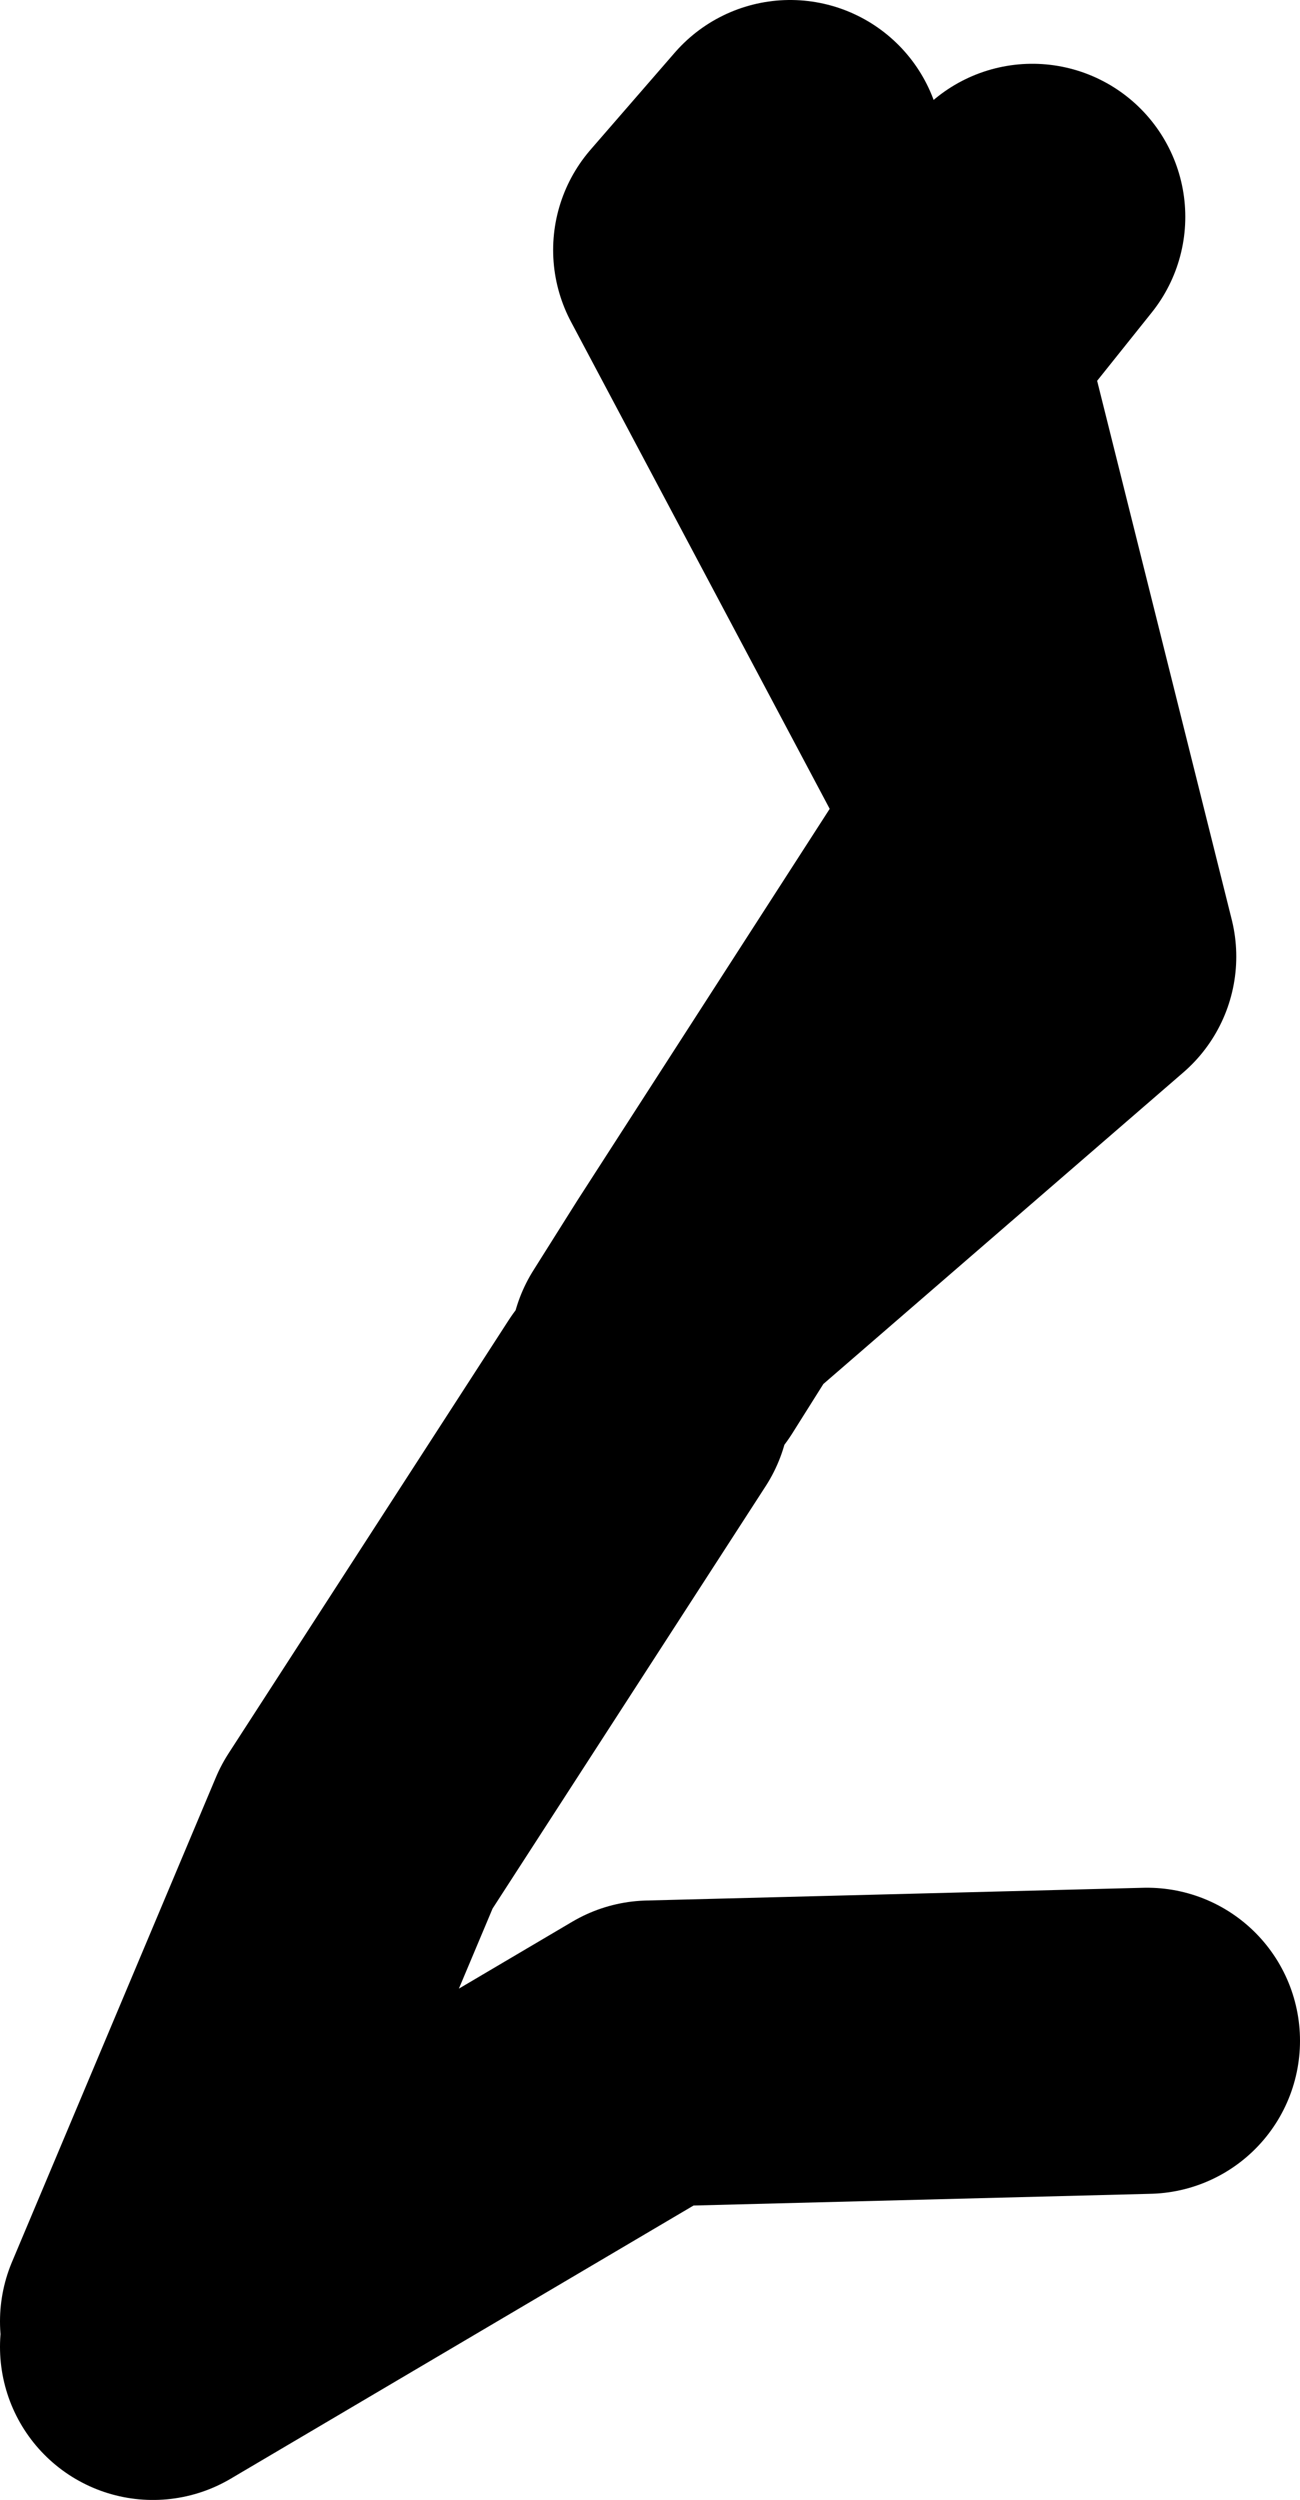 <?xml version="1.0" encoding="UTF-8" standalone="no"?>
<svg xmlns:xlink="http://www.w3.org/1999/xlink" height="49.0px" width="25.5px" xmlns="http://www.w3.org/2000/svg">
  <g transform="matrix(1.0, 0.0, 0.0, 1.0, -47.5, 50.65)">
    <path d="M63.0 -47.65 L61.35 -45.75 67.25 -34.65 61.35 -25.5 68.75 -31.9 65.75 -43.9 67.75 -46.4 M60.0 -23.15 L54.5 -14.65 50.5 -5.15 M50.5 -4.65 L60.25 -10.4 70.0 -10.65 M60.5 -24.15 L61.35 -25.5" fill="none" stroke="#000000" stroke-linecap="round" stroke-linejoin="round" stroke-width="6.0"/>
  </g>
</svg>
